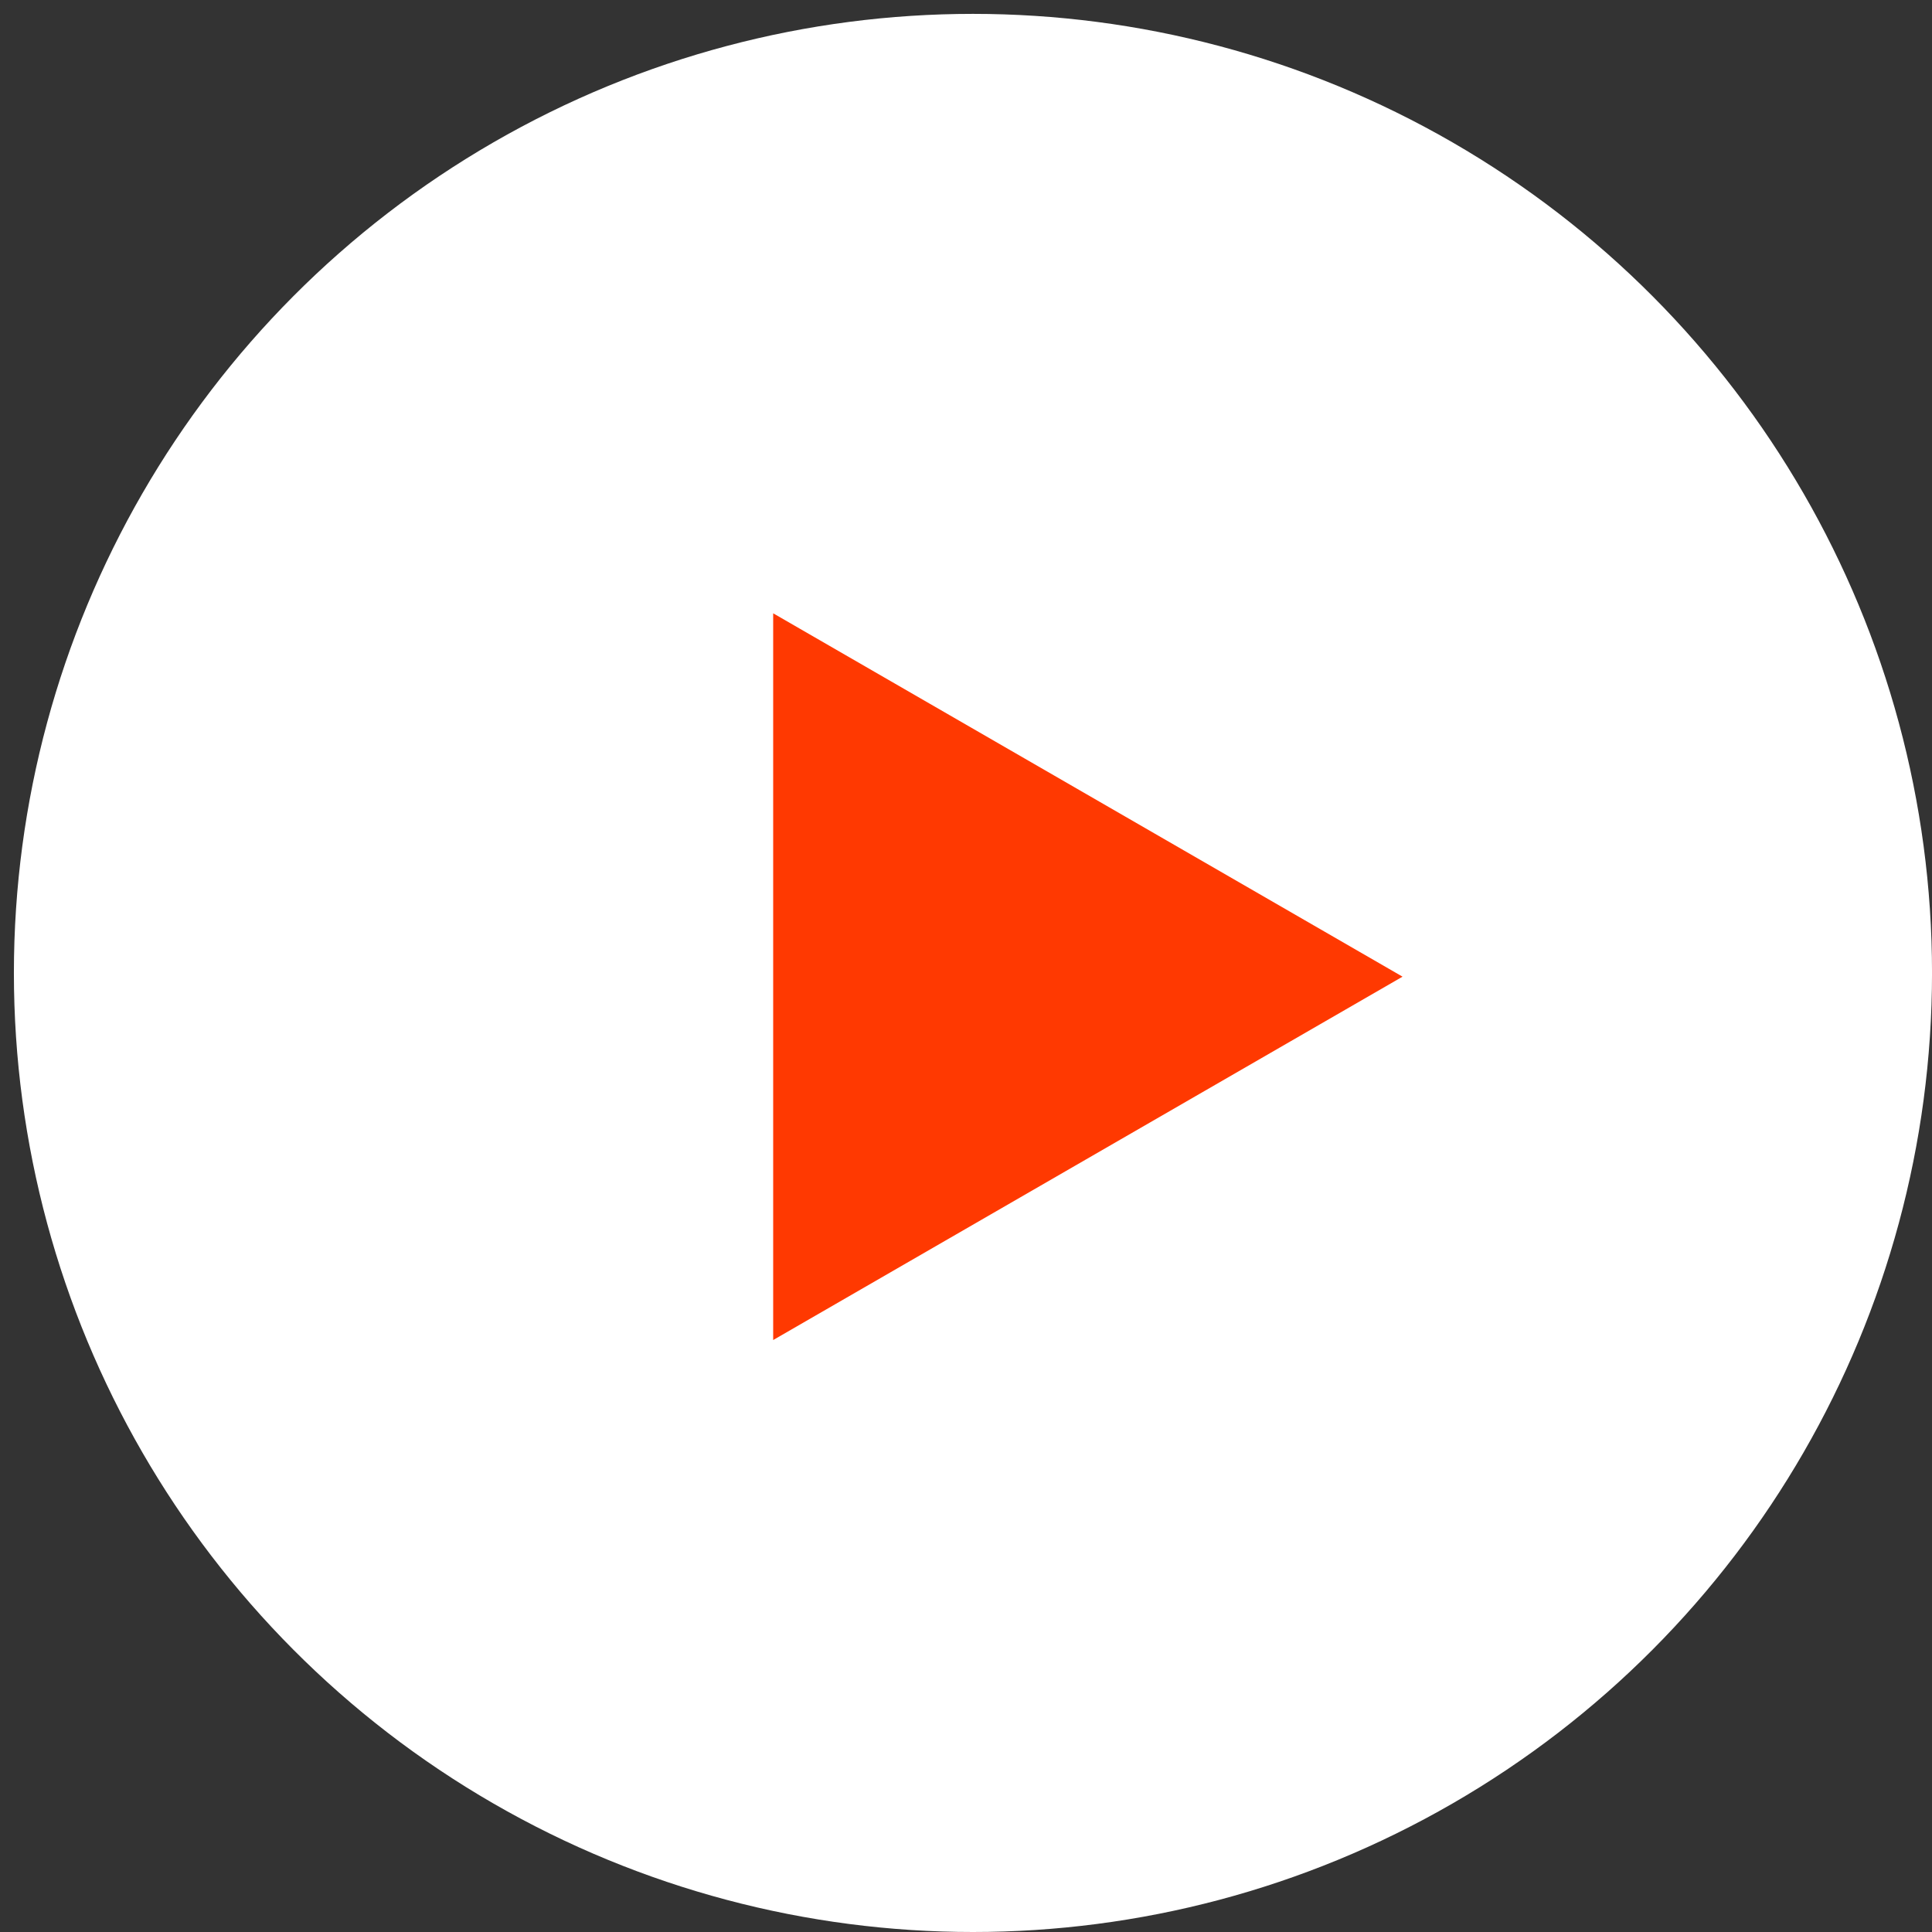 <?xml version="1.0" encoding="UTF-8"?> <svg xmlns="http://www.w3.org/2000/svg" width="83" height="83" viewBox="0 0 83 83" fill="none"><rect x="0" y="0" width="83" height="83" fill="#333333" stroke="none"/><circle cx="41.799" cy="41.798" r="41.202" fill="white"></circle><path d="M60.254 41.958L33.216 57.569L33.216 26.348L60.254 41.958Z" fill="#FF3901"></path></svg> 